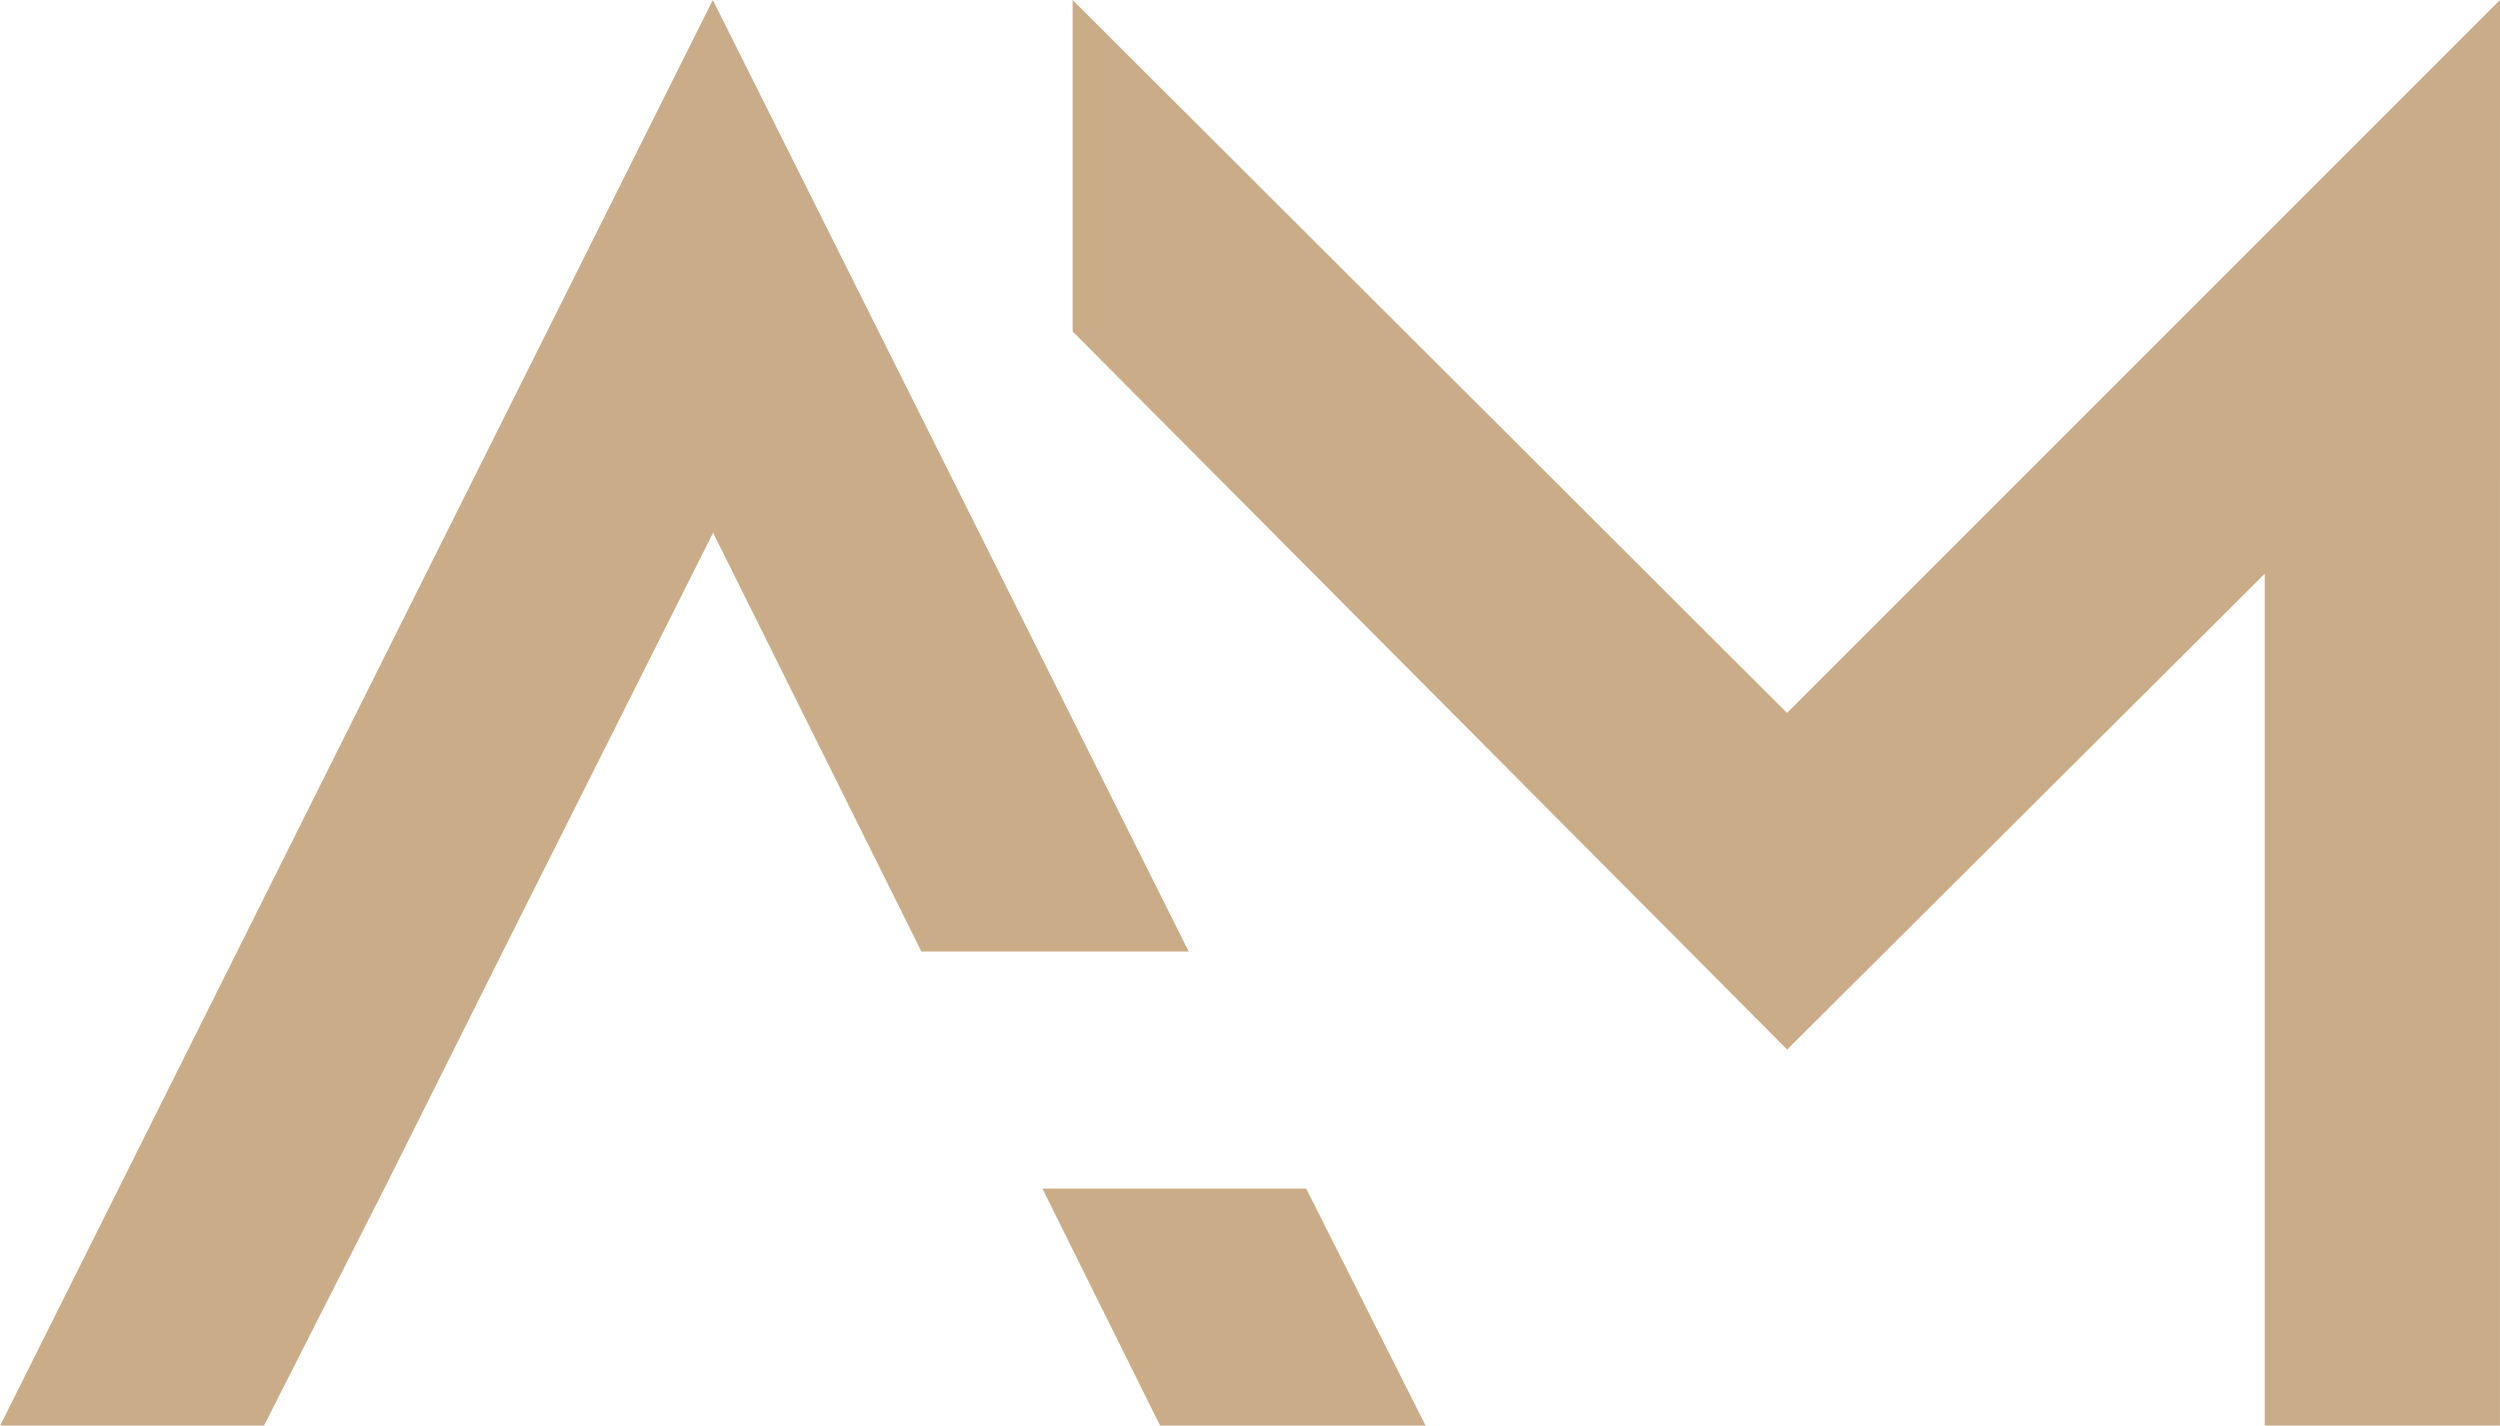 <svg xmlns="http://www.w3.org/2000/svg" width="54.001" height="30.793" viewBox="0 0 54.001 30.793">
    <g data-name="Grupo 9401">
        <path data-name="Trazado 13383" d="m262.714 25.674 2.541 5.119h5.735l-2.579-5.119zM255.594 0 240.2 30.793h5.7l2.618-5.158 2.54-5.081 4.542-9.046 4.5 9.046h5.774z" transform="translate(-240.197)" style="fill:#caac88"/>
        <path data-name="Trazado 13384" d="m483.407 0-15.4 15.4L452.575 0v7.16l15.435 15.511 10.315-10.277v18.4h5.081z" transform="translate(-429.406)" style="fill:#caac88"/>
    </g>
</svg>
